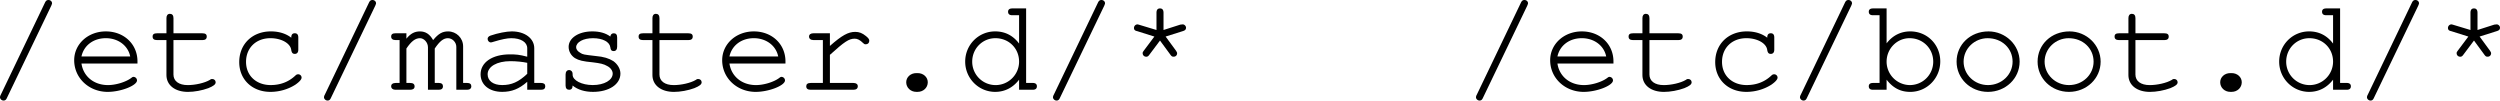 <svg xmlns="http://www.w3.org/2000/svg" xmlns:xlink="http://www.w3.org/1999/xlink" width="166.669" height="6.703"><defs><path id="a" d="M4.39-5.61c.032-.093.048-.109.048-.156 0-.125-.11-.218-.235-.218-.11 0-.172.046-.234.171L1.016.345A.35.35 0 0 0 .969.5c0 .11.11.219.234.219.11 0 .172-.047.234-.188zm0 0"/><path id="b" d="M4.734-1.75v-.14c0-1.157-.906-2-2.109-2-1.188 0-2.11.843-2.11 1.921C.516-.78 1.5.141 2.75.141c.875 0 1.953-.422 1.953-.766a.24.24 0 0 0-.234-.234c-.047 0-.078.015-.157.078-.359.265-1.015.469-1.546.469C1.828-.313 1.125-.891 1-1.75ZM1-2.219c.156-.734.797-1.219 1.625-1.219s1.484.5 1.625 1.22zm0 0"/><path id="c" d="M1.734-3.766V-4.78c0-.188-.093-.282-.234-.282-.156 0-.234.11-.234.282v1.015H.64c-.204 0-.297.063-.297.22 0 .155.094.233.297.233h.625v2.329c0 .671.562 1.125 1.437 1.125.422 0 .938-.094 1.36-.25.343-.141.484-.25.484-.391 0-.125-.094-.219-.234-.219-.032 0-.079 0-.157.063-.343.203-.968.344-1.468.344-.594 0-.954-.266-.954-.704v-2.296h1.922c.203 0 .297-.079.297-.235 0-.156-.094-.219-.297-.219zm0 0"/><path id="d" d="M4.188-3.469c-.36-.281-.829-.422-1.36-.422-1.234 0-2.11.844-2.11 2.047 0 1.157.86 1.985 2.079 1.985.594 0 1.187-.172 1.672-.485.265-.187.406-.344.406-.469a.223.223 0 0 0-.219-.218c-.078 0-.125.015-.203.093-.453.422-1 .625-1.64.625-.954 0-1.641-.625-1.641-1.546 0-.938.672-1.579 1.625-1.579.734 0 1.344.344 1.39.797.032.172.094.25.235.25.156 0 .234-.109.234-.28v-.813c0-.188-.078-.282-.234-.282-.156 0-.234.094-.234.282zm0 0"/><path id="e" d="M1.063-3.766h-.72c-.202 0-.296.063-.296.22 0 .155.11.233.297.233h.265v2.86H.344c-.188 0-.297.078-.297.219 0 .14.11.234.281.234h.984c.188 0 .297-.078.297-.219 0-.156-.093-.234-.296-.234h-.25V-2.75c.328-.484.593-.688.906-.688.265 0 .531.282.531.61V0h.719c.187 0 .281-.078.281-.234 0-.141-.094-.22-.281-.22h-.266V-2.75c.328-.484.578-.688.875-.688.297 0 .563.266.563.579V0h.718c.172 0 .282-.078.282-.234 0-.141-.094-.22-.282-.22h-.265V-2.89c0-.562-.453-1-1-1-.375 0-.64.141-1 .579-.219-.391-.5-.579-.875-.579-.36 0-.625.141-.907.485zm0 0"/><path id="f" d="M3.719 0h.922c.187 0 .28-.078.28-.234 0-.141-.093-.22-.28-.22h-.454v-2.312c0-.656-.625-1.125-1.5-1.125-.343 0-.921.11-1.421.282-.125.046-.188.125-.188.218 0 .125.094.235.219.235.047 0 .078-.016.187-.047.516-.156.891-.235 1.172-.235.64 0 1.063.266 1.063.672v.563c-.531-.14-.75-.156-1.156-.156-1.172 0-1.954.53-1.954 1.328C.61-.328 1.188.14 2.047.14c.625 0 1.125-.188 1.672-.672zm0-1.063c-.578.547-1.047.75-1.672.75-.594 0-.969-.28-.969-.718 0-.516.625-.875 1.516-.875.406 0 .828.047 1.125.11zm0 0"/><path id="g" d="M1.344-1.063c0-.14-.094-.25-.235-.25-.14 0-.234.11-.234.297v.735c0 .187.094.281.234.281.157 0 .235-.094.235-.281.343.281.812.422 1.36.422 1.062 0 1.827-.5 1.827-1.22 0-.312-.187-.624-.468-.827-.297-.188-.641-.297-1.188-.344-.797-.094-.844-.094-1.031-.219-.172-.094-.266-.234-.266-.36 0-.343.469-.608 1.125-.608s1.11.25 1.156.609c.016.172.079.25.22.25.155 0 .234-.11.234-.297v-.61c0-.187-.079-.28-.22-.28-.14 0-.218.078-.234.218-.312-.234-.718-.344-1.203-.344-.906 0-1.578.438-1.578 1.032 0 .296.156.578.422.75.266.156.531.218 1.188.28.5.063.734.11.968.25.219.11.36.313.36.5 0 .438-.563.766-1.329.766-.734 0-1.343-.312-1.343-.687Zm0 0"/><path id="h" d="M2.297-3.766H1.203c-.187 0-.297.079-.297.22 0 .14.11.233.297.233h.625v2.86h-.812c-.204 0-.297.078-.297.219 0 .156.094.234.297.234h2.843c.188 0 .297-.078.297-.234 0-.141-.11-.22-.297-.22H2.297v-1.874c.969-.875 1.265-1.078 1.656-1.078.172 0 .344.078.563.297.062.062.093.078.171.078.141 0 .235-.094.235-.235 0-.093-.047-.171-.219-.312-.25-.203-.453-.281-.719-.281-.468 0-.89.234-1.687.937zm0 0"/><path id="i" d="M2.656-1.11c-.375 0-.672.266-.672.61 0 .36.297.64.672.64h.094c.375 0 .672-.28.672-.64 0-.344-.297-.61-.672-.61zm0 0"/><path id="j" d="M4.578-5.422h-.922c-.187 0-.281.078-.281.219 0 .156.094.234.281.234h.453v1.89c-.406-.546-.953-.812-1.593-.812-1.11 0-2 .891-2 2.016 0 1.11.89 2.016 2 2.016.64 0 1.187-.282 1.593-.813V0h.907c.187 0 .28-.078.28-.234 0-.141-.093-.22-.28-.22h-.438zM2.531-3.438c.89 0 1.578.672 1.578 1.563 0 .86-.703 1.563-1.562 1.563A1.557 1.557 0 0 1 .984-1.875c0-.875.688-1.563 1.547-1.563zm0 0"/><path id="k" d="m2.469-3.984-1.14-.344c-.063-.016-.095-.031-.126-.031a.24.24 0 0 0-.234.234c0 .125.062.188.219.219l1.14.36-.703.937c-.063.093-.078.109-.078.171 0 .141.11.235.234.235.094 0 .14-.031.219-.14l.703-.938.688.937c.078.11.125.14.218.14.141 0 .235-.093.235-.233 0-.047-.031-.094-.078-.172l-.688-.938 1.14-.36c.157-.046.22-.109.22-.234 0-.109-.11-.218-.22-.218-.03 0-.109.015-.155.015l-1.125.36v-1.141c0-.203-.079-.297-.235-.297-.156 0-.234.094-.234.297zm0 0"/><path id="l" d="M1.344-5.422H.437c-.187 0-.28.078-.28.219 0 .156.093.234.28.234h.438v4.516H.437c-.187 0-.28.078-.28.219 0 .156.093.234.28.234h.907v-.672c.437.563.937.813 1.578.813 1.11 0 2-.907 2-2.032s-.875-2-2-2c-.625 0-1.172.266-1.578.797zm1.531 1.984c.89 0 1.578.688 1.578 1.563 0 .86-.687 1.563-1.562 1.563a1.564 1.564 0 0 1-1.547-1.563c0-.86.687-1.563 1.531-1.563zm0 0"/><path id="m" d="M2.734-3.89C1.531-3.89.61-3.017.61-1.876.61-.75 1.531.141 2.703.141s2.11-.891 2.11-2.016c0-1.11-.938-2.016-2.079-2.016Zm-.046.453c.937 0 1.656.671 1.656 1.562 0 .86-.719 1.563-1.64 1.563-.907 0-1.626-.704-1.626-1.563 0-.86.719-1.563 1.61-1.563zm0 0"/></defs><g transform="translate(75.031 -786.016)"><use xlink:href="#a" width="100%" height="100%" x="-76" y="792"/><use xlink:href="#b" width="100%" height="100%" x="-70.6" y="792"/><use xlink:href="#c" width="100%" height="100%" x="-65.2" y="792"/><use xlink:href="#d" width="100%" height="100%" x="-59.8" y="792"/><use xlink:href="#a" width="100%" height="100%" x="-54.4" y="792"/><use xlink:href="#e" width="100%" height="100%" x="-49" y="792"/><use xlink:href="#f" width="100%" height="100%" x="-43.6" y="792"/><use xlink:href="#g" width="100%" height="100%" x="-38.2" y="792"/><use xlink:href="#c" width="100%" height="100%" x="-32.8" y="792"/><use xlink:href="#b" width="100%" height="100%" x="-27.4" y="792"/><use xlink:href="#h" width="100%" height="100%" x="-22" y="792"/><use xlink:href="#i" width="100%" height="100%" x="-16.6" y="792"/><use xlink:href="#j" width="100%" height="100%" x="-11.2" y="792"/><use xlink:href="#a" width="100%" height="100%" x="-5.8" y="792"/><use xlink:href="#k" width="100%" height="100%" x="-.4" y="792"/></g><g transform="translate(75.031 -786.016)"><use xlink:href="#a" width="100%" height="100%" x="22.4" y="792"/><use xlink:href="#b" width="100%" height="100%" x="27.8" y="792"/><use xlink:href="#c" width="100%" height="100%" x="33.2" y="792"/><use xlink:href="#d" width="100%" height="100%" x="38.6" y="792"/><use xlink:href="#a" width="100%" height="100%" x="44" y="792"/><use xlink:href="#l" width="100%" height="100%" x="49.4" y="792"/><use xlink:href="#m" width="100%" height="100%" x="54.8" y="792"/><use xlink:href="#m" width="100%" height="100%" x="60.2" y="792"/><use xlink:href="#c" width="100%" height="100%" x="65.6" y="792"/><use xlink:href="#i" width="100%" height="100%" x="71" y="792"/><use xlink:href="#j" width="100%" height="100%" x="76.4" y="792"/><use xlink:href="#a" width="100%" height="100%" x="81.8" y="792"/><use xlink:href="#k" width="100%" height="100%" x="87.2" y="792"/></g></svg>
